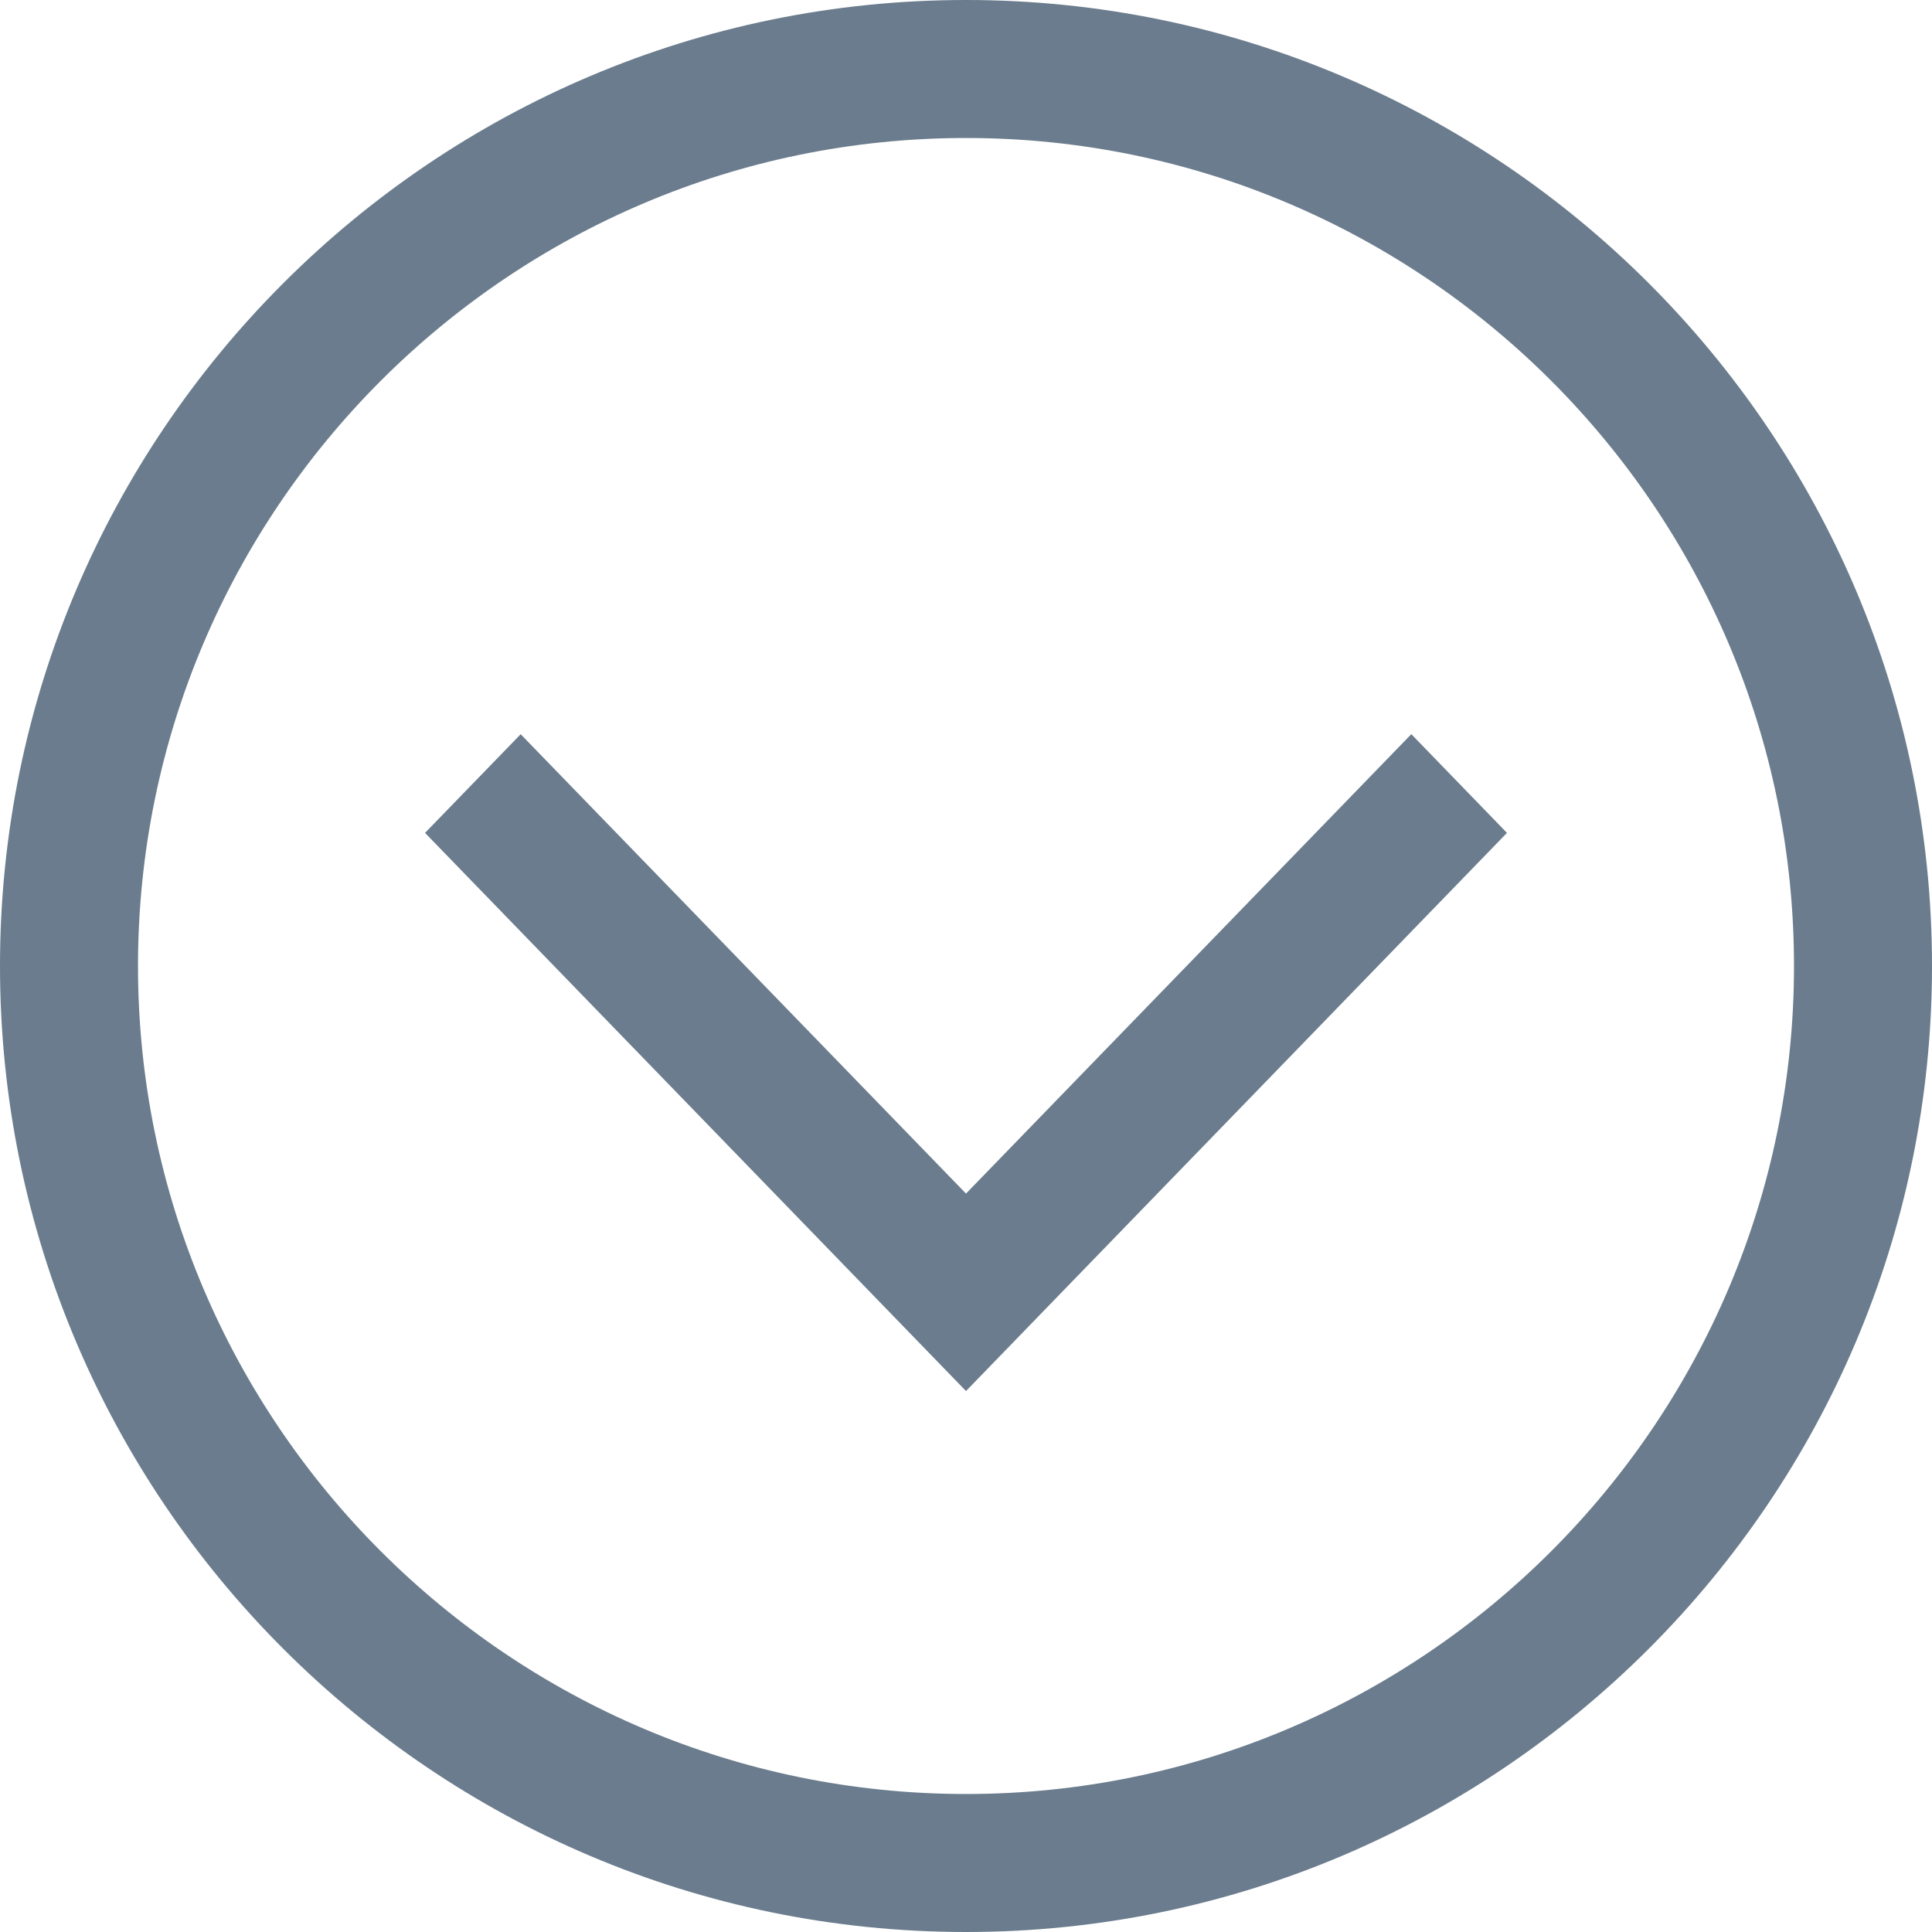 <svg xmlns="http://www.w3.org/2000/svg" width="40" height="40" viewBox="0 0 40 40" fill="none"><path d="M10.78 15.201L20 24.712L29.22 15.2L31.2 17.244L20 28.8L8.8 17.244L10.78 15.201Z" fill="#6A7C8D"></path><path d="M40 20C40 8.971 31.029 0 20 0C8.971 0 0 8.971 0 20C0 31.029 8.971 40 20 40C31.029 40 40 31.029 40 20ZM2.857 20C2.857 10.547 10.547 2.857 20 2.857C29.453 2.857 37.143 10.547 37.143 20C37.143 29.453 29.453 37.143 20 37.143C10.547 37.143 2.857 29.453 2.857 20Z" fill="#6A7C8D"></path></svg>